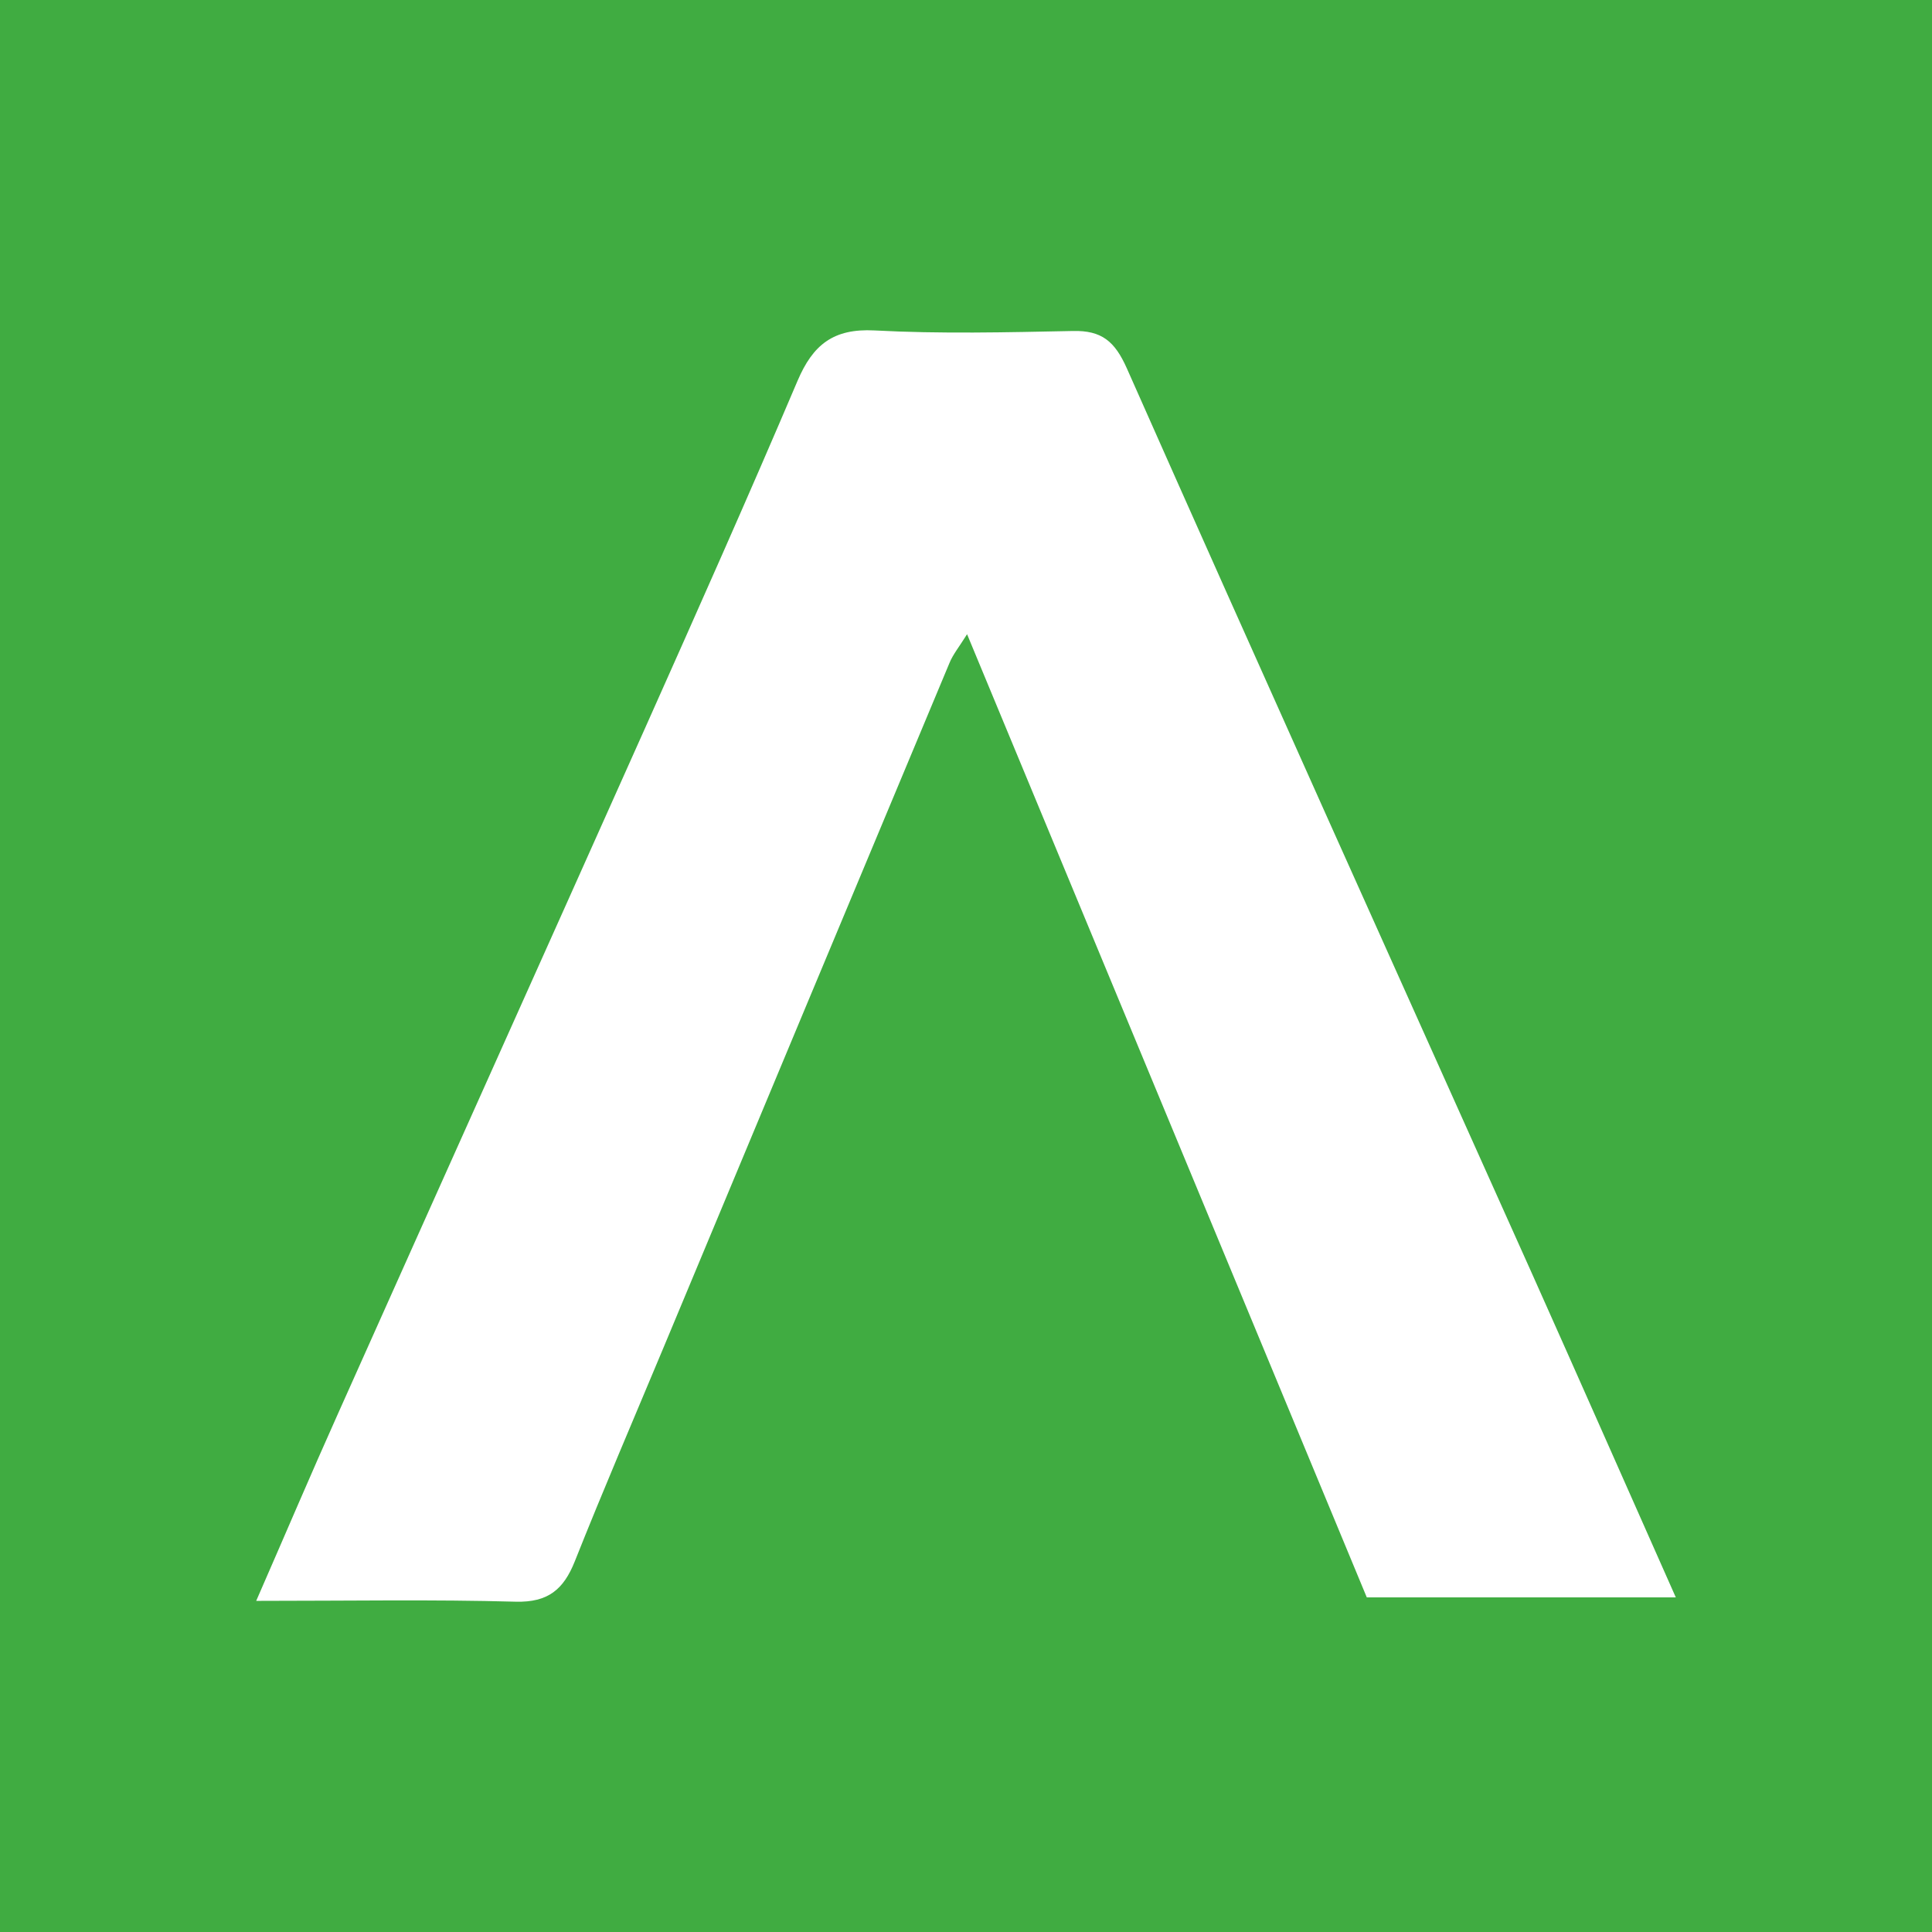 <?xml version="1.0" encoding="UTF-8"?>
<svg xmlns="http://www.w3.org/2000/svg" xmlns:xlink="http://www.w3.org/1999/xlink" width="56pt" height="56pt" viewBox="0 0 56 56" version="1.1">
<g id="surface1">
<rect x="0" y="0" width="56" height="56" style="fill:rgb(25.209%,67.386%,25.702%);fill-opacity:1;stroke:none;"/>
<path style=" stroke:none;fill-rule:nonzero;fill:rgb(100%,100%,100%);fill-opacity:1;" d="M 7.426 46.402 C 8.297 44.41 9.02 42.707 9.777 41.02 C 12.746 34.379 15.73 27.746 18.699 21.102 C 20.191 17.758 21.684 14.41 23.117 11.039 C 23.562 9.992 24.156 9.516 25.348 9.578 C 27.258 9.68 29.18 9.633 31.098 9.594 C 31.93 9.574 32.312 9.891 32.66 10.672 C 36.539 19.422 40.473 28.148 44.391 36.883 C 45.773 39.973 47.141 43.074 48.574 46.301 C 45.527 46.301 42.605 46.301 39.617 46.301 C 35.773 37.039 31.941 27.809 28.031 18.383 C 27.805 18.746 27.621 18.969 27.52 19.219 C 24.754 25.828 21.996 32.438 19.238 39.047 C 18.375 41.113 17.488 43.176 16.66 45.258 C 16.336 46.07 15.887 46.449 14.953 46.426 C 12.551 46.359 10.152 46.402 7.426 46.402 "/>
</g>
</svg>
